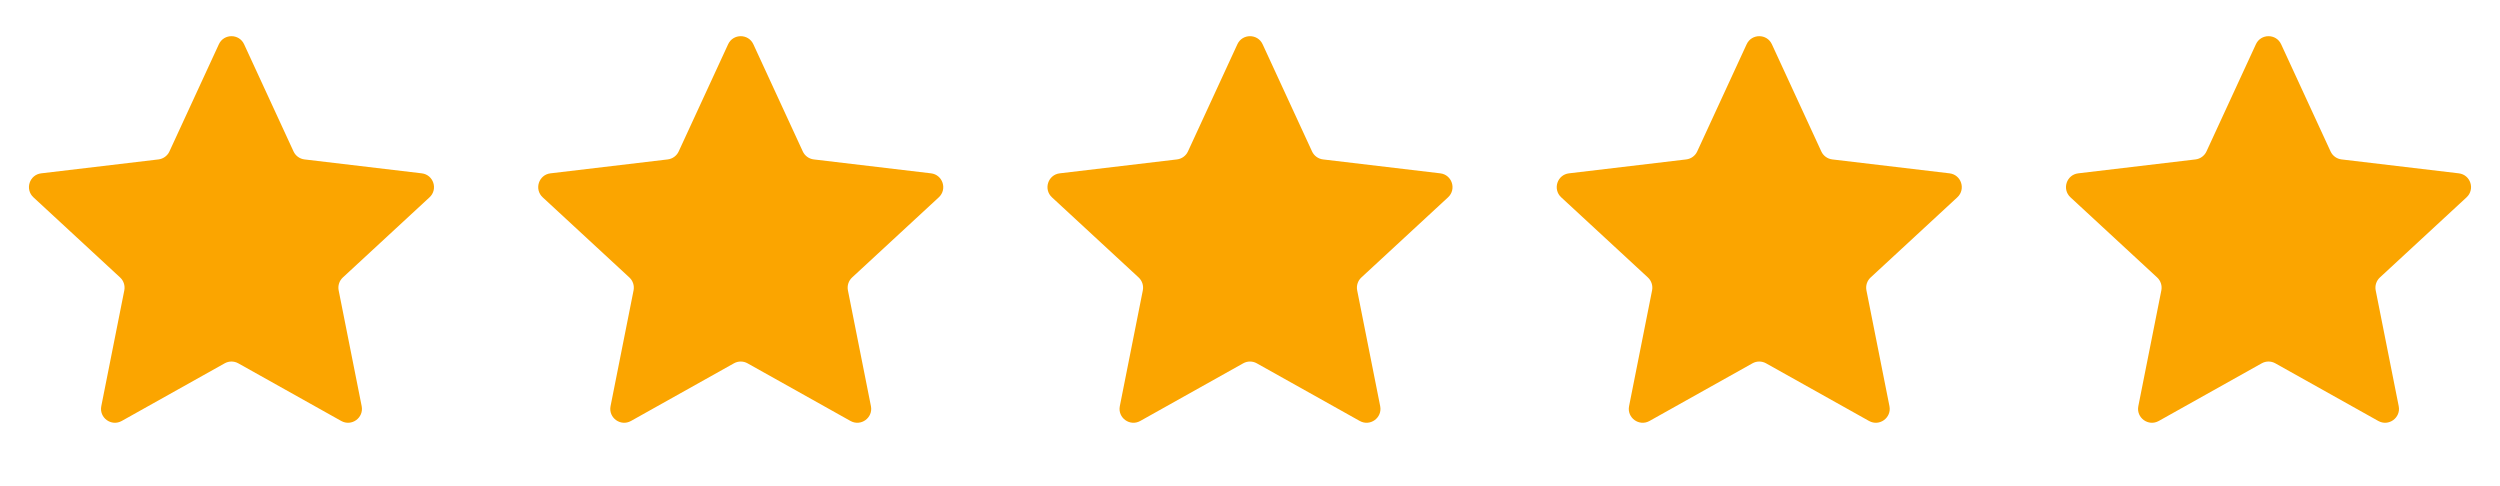 <svg width="108" height="21" viewBox="0 0 108 21" fill="none" xmlns="http://www.w3.org/2000/svg">
<g clip-path="url(#clip0_299_1593)">
<path d="M10.293 15.695C10.111 15.593 9.889 15.593 9.707 15.695L5.258 18.186C4.811 18.436 4.276 18.047 4.376 17.545L5.37 12.544C5.41 12.339 5.342 12.128 5.188 11.986L1.444 8.524C1.068 8.176 1.273 7.548 1.781 7.488L6.845 6.887C7.052 6.862 7.232 6.732 7.319 6.543L9.455 1.912C9.67 1.447 10.33 1.447 10.545 1.912L12.681 6.543C12.768 6.732 12.948 6.862 13.155 6.887L18.219 7.488C18.727 7.548 18.932 8.176 18.556 8.524L14.812 11.986C14.658 12.128 14.59 12.339 14.63 12.544L15.624 17.545C15.724 18.047 15.189 18.436 14.742 18.186L10.293 15.695Z" fill="#FBA500"/>
</g>
<g clip-path="url(#clip1_299_1593)">
<path d="M32.293 15.695C32.111 15.593 31.889 15.593 31.707 15.695L27.258 18.186C26.811 18.436 26.276 18.047 26.376 17.545L27.37 12.544C27.41 12.339 27.342 12.128 27.188 11.986L23.444 8.524C23.068 8.176 23.273 7.548 23.781 7.488L28.845 6.887C29.052 6.862 29.232 6.732 29.319 6.543L31.455 1.912C31.67 1.447 32.33 1.447 32.545 1.912L34.681 6.543C34.768 6.732 34.948 6.862 35.155 6.887L40.219 7.488C40.727 7.548 40.932 8.176 40.556 8.524L36.812 11.986C36.658 12.128 36.59 12.339 36.63 12.544L37.624 17.545C37.724 18.047 37.189 18.436 36.742 18.186L32.293 15.695Z" fill="#FBA500"/>
</g>
<g clip-path="url(#clip2_299_1593)">
<path d="M54.293 15.695C54.111 15.593 53.889 15.593 53.707 15.695L49.258 18.186C48.811 18.436 48.276 18.047 48.376 17.545L49.37 12.544C49.41 12.339 49.342 12.128 49.188 11.986L45.444 8.524C45.068 8.176 45.273 7.548 45.781 7.488L50.845 6.887C51.052 6.862 51.232 6.732 51.319 6.543L53.455 1.912C53.67 1.447 54.33 1.447 54.545 1.912L56.681 6.543C56.768 6.732 56.948 6.862 57.155 6.887L62.219 7.488C62.727 7.548 62.932 8.176 62.556 8.524L58.812 11.986C58.658 12.128 58.59 12.339 58.63 12.544L59.624 17.545C59.724 18.047 59.189 18.436 58.742 18.186L54.293 15.695Z" fill="#FBA500"/>
</g>
<g clip-path="url(#clip3_299_1593)">
<path d="M76.293 15.695C76.111 15.593 75.889 15.593 75.707 15.695L71.258 18.186C70.811 18.436 70.276 18.047 70.376 17.545L71.37 12.544C71.41 12.339 71.342 12.128 71.188 11.986L67.444 8.524C67.068 8.176 67.272 7.548 67.781 7.488L72.845 6.887C73.052 6.862 73.232 6.732 73.319 6.543L75.455 1.912C75.67 1.447 76.33 1.447 76.545 1.912L78.681 6.543C78.768 6.732 78.948 6.862 79.155 6.887L84.219 7.488C84.728 7.548 84.932 8.176 84.556 8.524L80.812 11.986C80.658 12.128 80.59 12.339 80.63 12.544L81.624 17.545C81.724 18.047 81.189 18.436 80.743 18.186L76.293 15.695Z" fill="#FBA500"/>
</g>
<g clip-path="url(#clip4_299_1593)">
<path d="M98.293 15.695C98.111 15.593 97.889 15.593 97.707 15.695L93.258 18.186C92.811 18.436 92.276 18.047 92.376 17.545L93.37 12.544C93.41 12.339 93.342 12.128 93.188 11.986L89.444 8.524C89.068 8.176 89.272 7.548 89.781 7.488L94.845 6.887C95.052 6.862 95.232 6.732 95.319 6.543L97.455 1.912C97.67 1.447 98.33 1.447 98.545 1.912L100.681 6.543C100.768 6.732 100.948 6.862 101.155 6.887L106.219 7.488C106.728 7.548 106.932 8.176 106.556 8.524L102.812 11.986C102.658 12.128 102.59 12.339 102.63 12.544L103.624 17.545C103.724 18.047 103.189 18.436 102.743 18.186L98.293 15.695Z" fill="#FBA500"/>
</g>
<defs>
<clipPath id="clip0_299_1593">
<rect width="20" height="20" fill="white" transform="translate(0 0.314)"/>
</clipPath>
<clipPath id="clip1_299_1593">
<rect width="20" height="20" fill="white" transform="translate(22 0.314)"/>
</clipPath>
<clipPath id="clip2_299_1593">
<rect width="20" height="20" fill="white" transform="translate(44 0.314)"/>
</clipPath>
<clipPath id="clip3_299_1593">
<rect width="20" height="20" fill="white" transform="translate(66 0.314)"/>
</clipPath>
<clipPath id="clip4_299_1593">
<rect width="20" height="20" fill="white" transform="translate(88 0.314)"/>
</clipPath>
</defs>
</svg>
